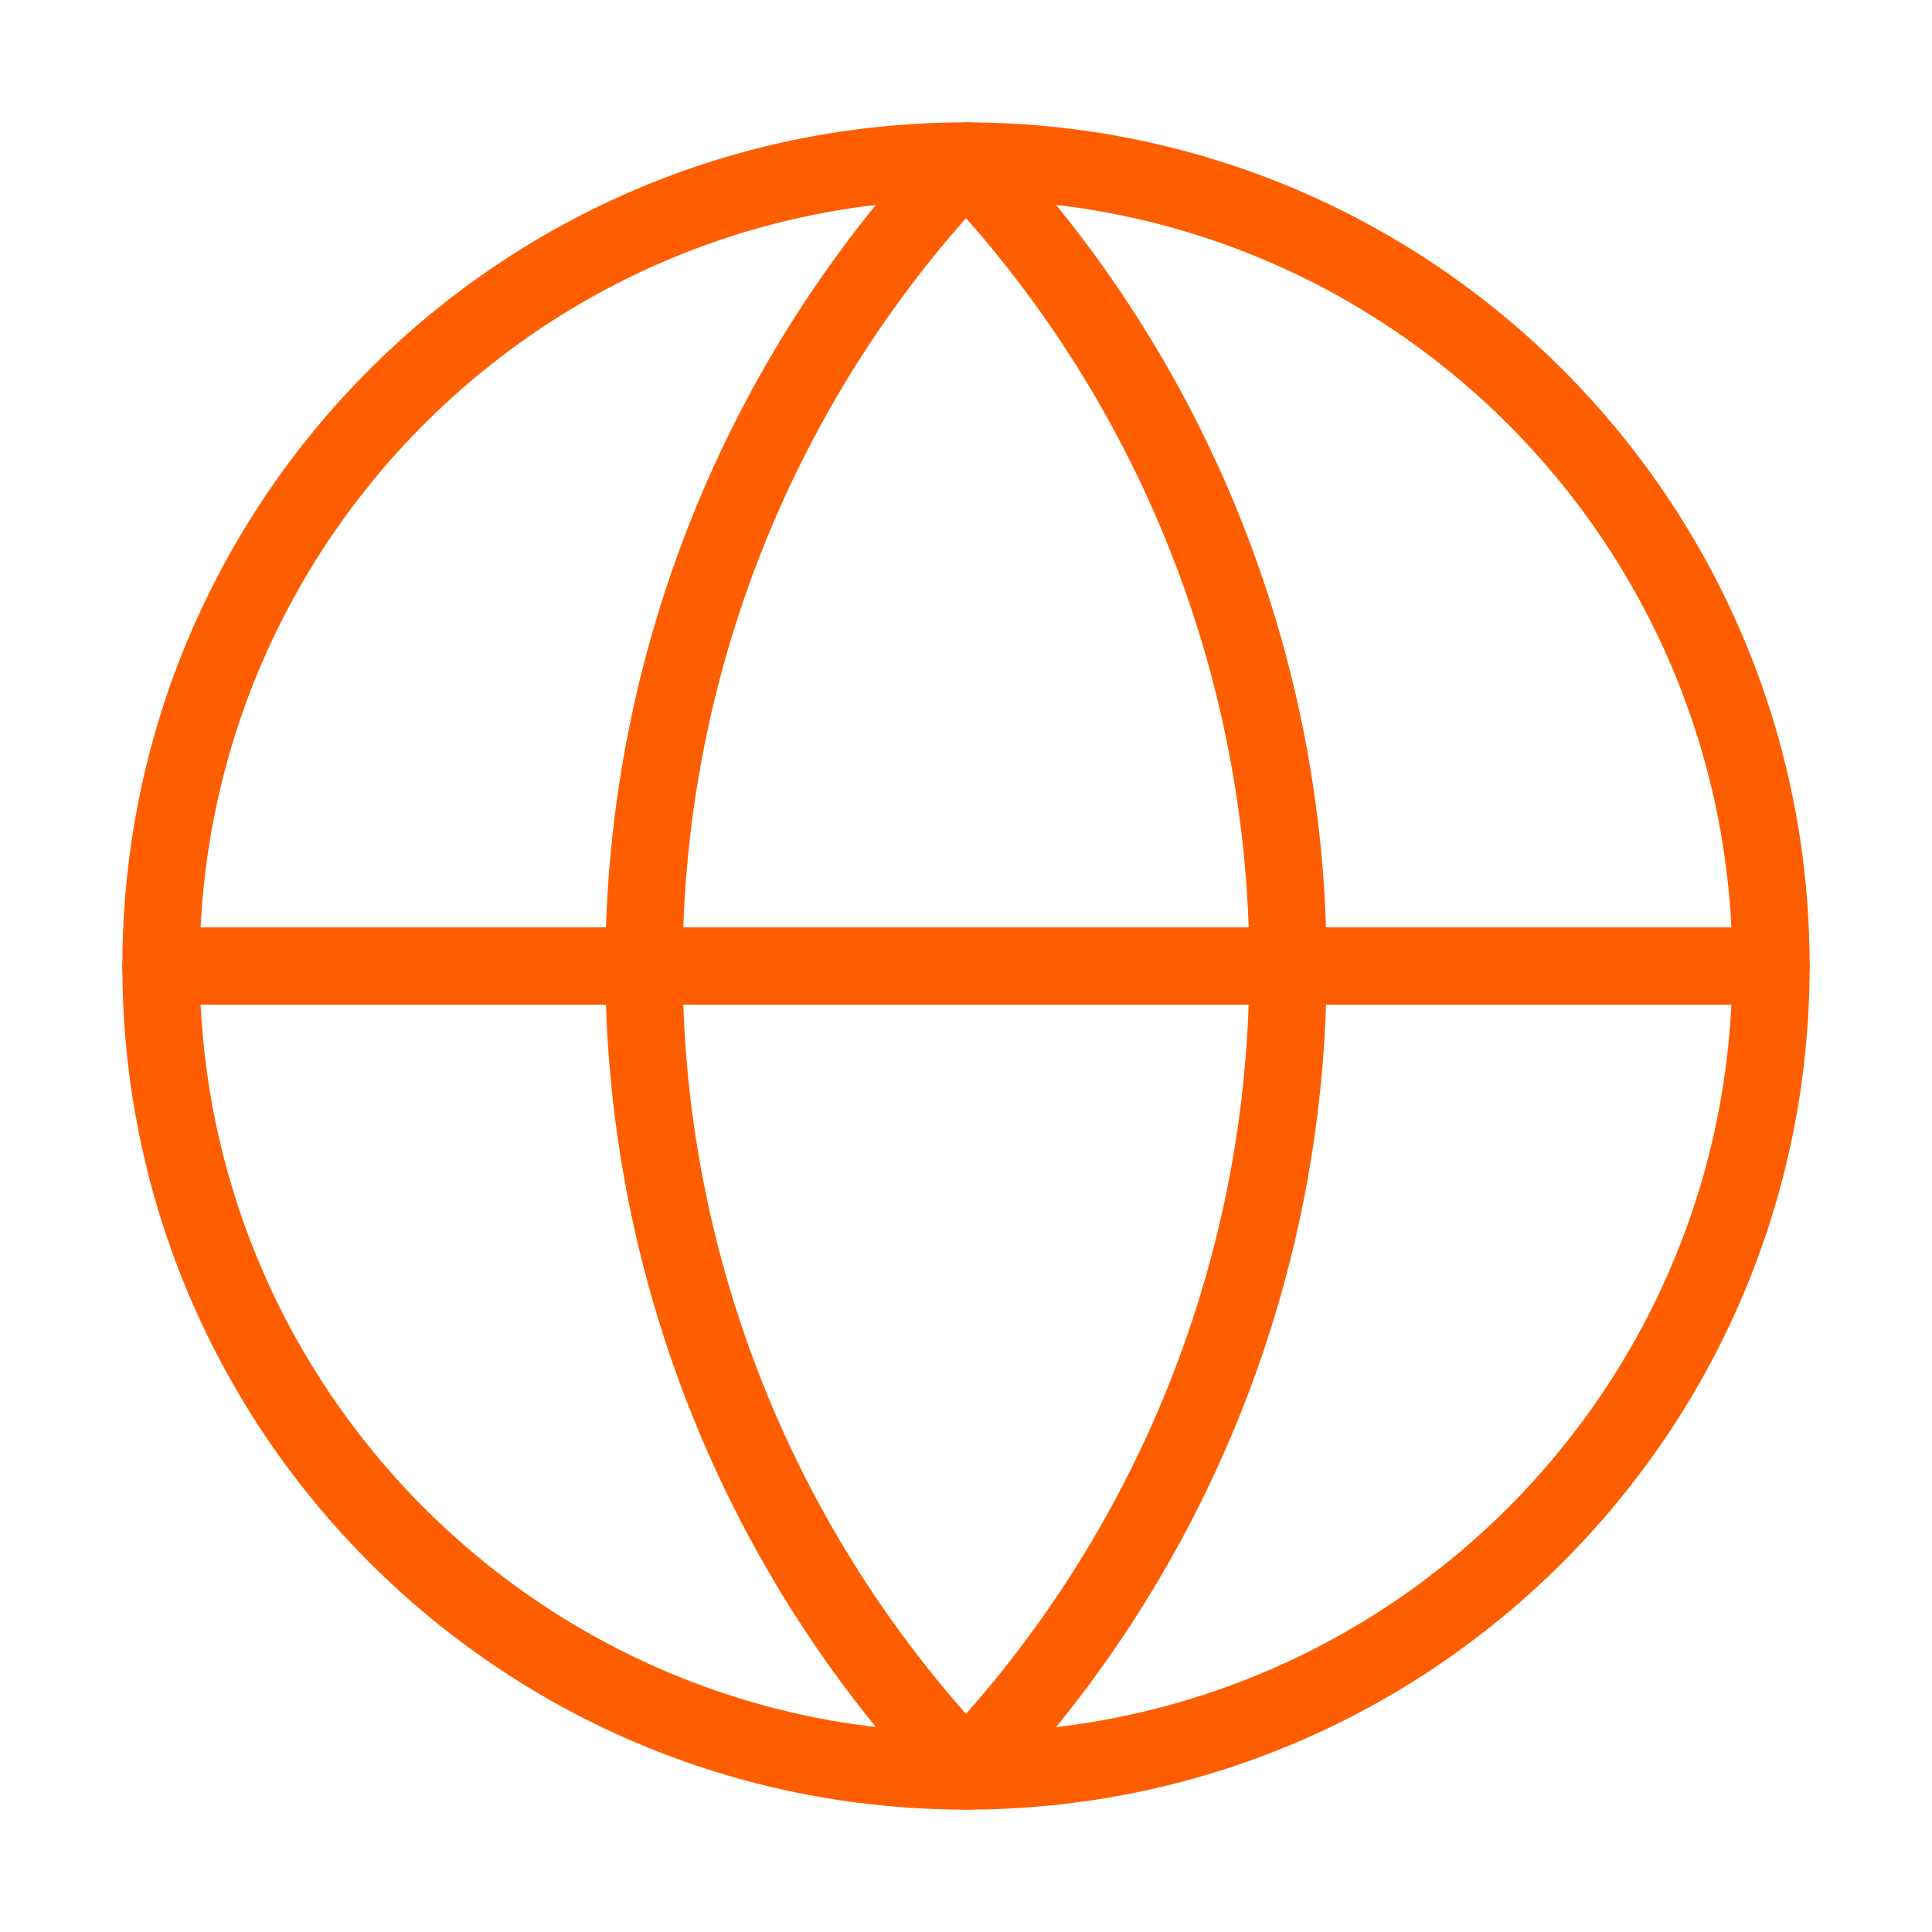 <svg width="50" height="50" viewBox="0 0 50 50" fill="none" xmlns="http://www.w3.org/2000/svg">
<path d="M25 45.833C36.506 45.833 45.833 36.506 45.833 25C45.833 13.494 36.506 4.167 25 4.167C13.494 4.167 4.167 13.494 4.167 25C4.167 36.506 13.494 45.833 25 45.833Z" stroke="#FF5E00" stroke-width="2" stroke-linecap="round" stroke-linejoin="round"/>
<path d="M25 4.167C19.651 9.784 16.667 17.243 16.667 25C16.667 32.757 19.651 40.216 25 45.833C30.349 40.216 33.333 32.757 33.333 25C33.333 17.243 30.349 9.784 25 4.167Z" stroke="#FF5E00" stroke-width="2" stroke-linecap="round" stroke-linejoin="round"/>
<path d="M4.167 25H45.833" stroke="#FF5E00" stroke-width="2" stroke-linecap="round" stroke-linejoin="round"/>
</svg>
